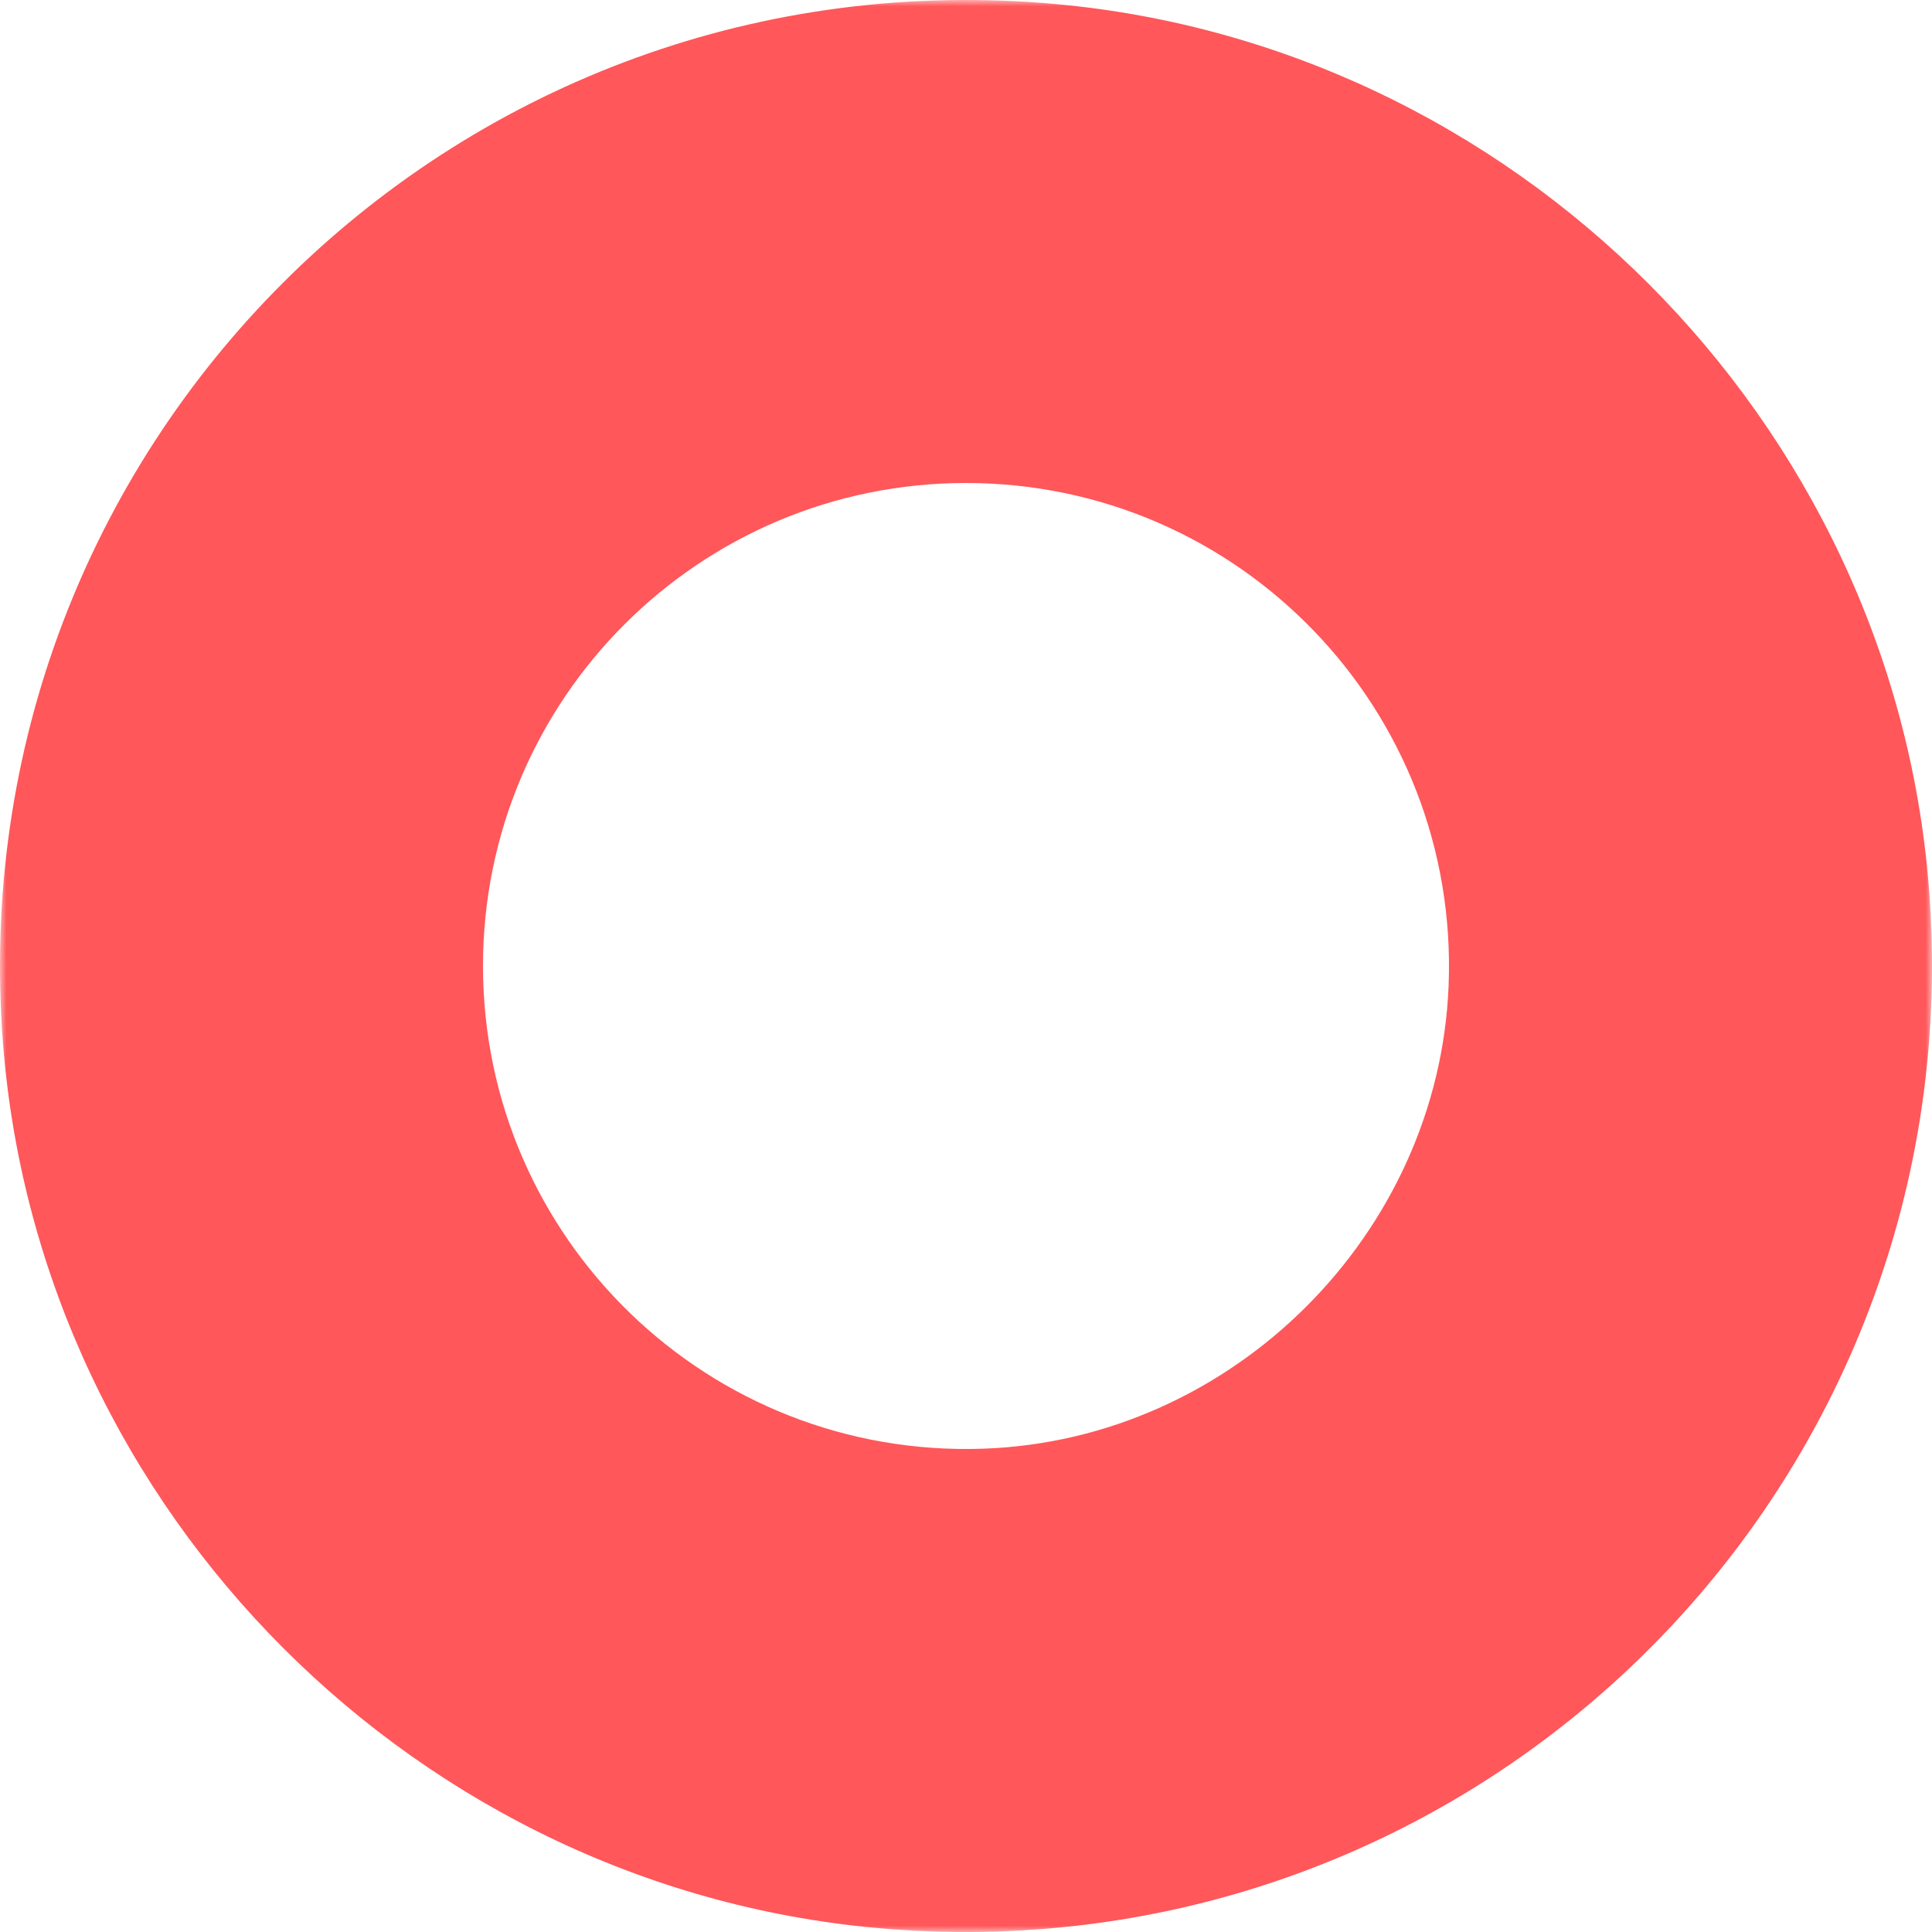 <?xml version="1.0" encoding="UTF-8"?>
<svg width="150px" height="150px" viewBox="0 0 150 150" version="1.1" xmlns="http://www.w3.org/2000/svg" xmlns:xlink="http://www.w3.org/1999/xlink">
    <title>ico-firma-lote</title>
    <defs>
        <polygon id="path-1" points="-3.34390079e-15 0 150 0 150 150 -3.34390079e-15 150"></polygon>
    </defs>
    <g id="v3" stroke="none" stroke-width="1" fill="none" fill-rule="evenodd">
        <g id="05" transform="translate(-15, -2084)">
            <g id="ico-firma-lote" transform="translate(15, 2084)">
                <mask id="mask-2" fill="white">
                    <use xlink:href="#path-1"></use>
                </mask>
                <g id="Clip-2"></g>
                <path d="M76.368,112.475 C55.007,113.233 37.5,96.154 37.5,74.999 C37.5,54.264 54.299,37.5 75,37.5 C96.249,37.5 113.327,55.141 112.469,76.545 C111.693,95.851 95.678,111.79 76.368,112.475 M81.082,0.24 C34.862,-3.4 -3.4,34.862 0.24,81.082 C3.103,117.44 32.56,146.896 68.918,149.76 C115.137,153.399 153.4,115.137 149.76,68.917 C146.897,32.559 117.44,3.103 81.082,0.24" id="Fill-1" fill="#FF575A" mask="url(#mask-2)"></path>
            </g>
        </g>
    </g>
</svg>